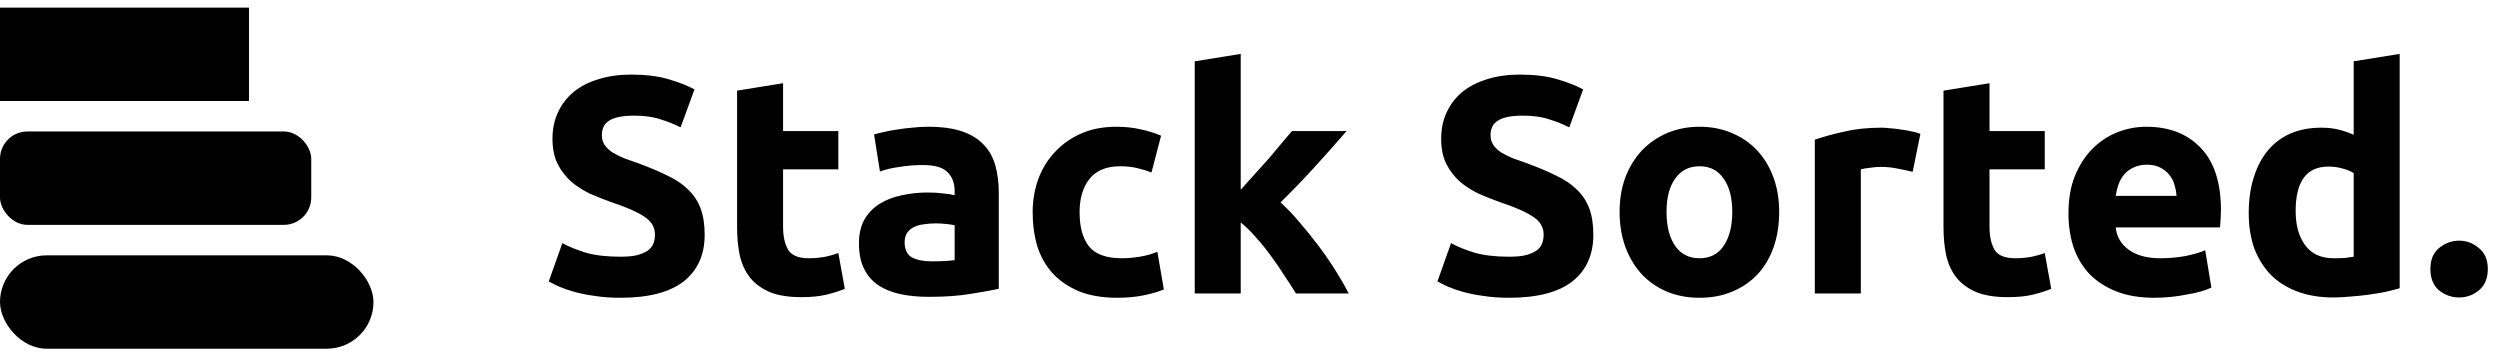 <svg id="logo" width="656" height="93" viewBox="0 0 656 93" fill="black" xmlns="http://www.w3.org/2000/svg"><rect y="67" width="98" height="24.5" rx="12.25" fill="black"/><rect y="2" width="65.333" height="24.5" fill="black"/><rect y="34.5" width="81.667" height="24.5" rx="7.187" fill="black"/><path d="M162.789 67.361C164.571 67.361 166.029 67.226 167.163 66.956C168.351 66.632 169.296 66.227 169.998 65.741C170.7 65.201 171.186 64.58 171.456 63.878C171.726 63.176 171.861 62.393 171.861 61.529C171.861 59.693 170.997 58.181 169.269 56.993C167.541 55.751 164.571 54.428 160.359 53.024C158.523 52.376 156.687 51.647 154.851 50.837C153.015 49.973 151.368 48.92 149.91 47.678C148.452 46.382 147.264 44.843 146.346 43.061C145.428 41.225 144.969 39.011 144.969 36.419C144.969 33.827 145.455 31.505 146.427 29.453C147.399 27.347 148.776 25.565 150.558 24.107C152.34 22.649 154.5 21.542 157.038 20.786C159.576 19.976 162.438 19.571 165.624 19.571C169.404 19.571 172.671 19.976 175.425 20.786C178.179 21.596 180.447 22.487 182.229 23.459L178.584 33.422C177.018 32.612 175.263 31.91 173.319 31.316C171.429 30.668 169.134 30.344 166.434 30.344C163.41 30.344 161.223 30.776 159.873 31.64C158.577 32.45 157.929 33.719 157.929 35.447C157.929 36.473 158.172 37.337 158.658 38.039C159.144 38.741 159.819 39.389 160.683 39.983C161.601 40.523 162.627 41.036 163.761 41.522C164.949 41.954 166.245 42.413 167.649 42.899C170.565 43.979 173.103 45.059 175.263 46.139C177.423 47.165 179.205 48.38 180.609 49.784C182.067 51.188 183.147 52.835 183.849 54.725C184.551 56.615 184.902 58.91 184.902 61.61C184.902 66.848 183.066 70.925 179.394 73.841C175.722 76.703 170.187 78.134 162.789 78.134C160.305 78.134 158.064 77.972 156.066 77.648C154.068 77.378 152.286 77.027 150.72 76.595C149.208 76.163 147.885 75.704 146.751 75.218C145.671 74.732 144.753 74.273 143.997 73.841L147.561 63.797C149.235 64.715 151.287 65.552 153.717 66.308C156.201 67.01 159.225 67.361 162.789 67.361ZM193.41 23.783L205.479 21.839V34.394H219.978V44.438H205.479V59.423C205.479 61.961 205.911 63.986 206.775 65.498C207.693 67.01 209.502 67.766 212.202 67.766C213.498 67.766 214.821 67.658 216.171 67.442C217.575 67.172 218.844 66.821 219.978 66.389L221.679 75.785C220.221 76.379 218.601 76.892 216.819 77.324C215.037 77.756 212.85 77.972 210.258 77.972C206.964 77.972 204.237 77.54 202.077 76.676C199.917 75.758 198.189 74.516 196.893 72.95C195.597 71.33 194.679 69.386 194.139 67.118C193.653 64.85 193.41 62.339 193.41 59.585V23.783ZM244.505 68.576C245.693 68.576 246.827 68.549 247.907 68.495C248.987 68.441 249.851 68.36 250.499 68.252V59.099C250.013 58.991 249.284 58.883 248.312 58.775C247.34 58.667 246.449 58.613 245.639 58.613C244.505 58.613 243.425 58.694 242.399 58.856C241.427 58.964 240.563 59.207 239.807 59.585C239.051 59.963 238.457 60.476 238.025 61.124C237.593 61.772 237.377 62.582 237.377 63.554C237.377 65.444 237.998 66.767 239.24 67.523C240.536 68.225 242.291 68.576 244.505 68.576ZM243.533 33.26C247.097 33.26 250.067 33.665 252.443 34.475C254.819 35.285 256.709 36.446 258.113 37.958C259.571 39.47 260.597 41.306 261.191 43.466C261.785 45.626 262.082 48.029 262.082 50.675V75.785C260.354 76.163 257.951 76.595 254.873 77.081C251.795 77.621 248.069 77.891 243.695 77.891C240.941 77.891 238.43 77.648 236.162 77.162C233.948 76.676 232.031 75.893 230.411 74.813C228.791 73.679 227.549 72.221 226.685 70.439C225.821 68.657 225.389 66.47 225.389 63.878C225.389 61.394 225.875 59.288 226.847 57.56C227.873 55.832 229.223 54.455 230.897 53.429C232.571 52.403 234.488 51.674 236.648 51.242C238.808 50.756 241.049 50.513 243.371 50.513C244.937 50.513 246.314 50.594 247.502 50.756C248.744 50.864 249.743 51.026 250.499 51.242V50.108C250.499 48.056 249.878 46.409 248.636 45.167C247.394 43.925 245.234 43.304 242.156 43.304C240.104 43.304 238.079 43.466 236.081 43.79C234.083 44.06 232.355 44.465 230.897 45.005L229.358 35.285C230.06 35.069 230.924 34.853 231.95 34.637C233.03 34.367 234.191 34.151 235.433 33.989C236.675 33.773 237.971 33.611 239.321 33.503C240.725 33.341 242.129 33.26 243.533 33.26ZM270.97 55.697C270.97 52.619 271.456 49.73 272.428 47.03C273.454 44.276 274.912 41.9 276.802 39.902C278.692 37.85 280.987 36.23 283.687 35.042C286.387 33.854 289.465 33.26 292.921 33.26C295.189 33.26 297.268 33.476 299.158 33.908C301.048 34.286 302.884 34.853 304.666 35.609L302.155 45.248C301.021 44.816 299.779 44.438 298.429 44.114C297.079 43.79 295.567 43.628 293.893 43.628C290.329 43.628 287.656 44.735 285.874 46.949C284.146 49.163 283.282 52.079 283.282 55.697C283.282 59.531 284.092 62.501 285.712 64.607C287.386 66.713 290.275 67.766 294.379 67.766C295.837 67.766 297.403 67.631 299.077 67.361C300.751 67.091 302.29 66.659 303.694 66.065L305.395 75.947C303.991 76.541 302.236 77.054 300.13 77.486C298.024 77.918 295.702 78.134 293.164 78.134C289.276 78.134 285.928 77.567 283.12 76.433C280.312 75.245 277.99 73.652 276.154 71.654C274.372 69.656 273.049 67.307 272.185 64.607C271.375 61.853 270.97 58.883 270.97 55.697ZM325.564 49.784C326.752 48.488 327.967 47.138 329.209 45.734C330.505 44.33 331.747 42.953 332.935 41.603C334.123 40.199 335.23 38.876 336.256 37.634C337.336 36.392 338.254 35.312 339.01 34.394H353.347C350.485 37.688 347.677 40.847 344.923 43.871C342.223 46.841 339.253 49.919 336.013 53.105C337.633 54.563 339.307 56.318 341.035 58.37C342.763 60.368 344.437 62.447 346.057 64.607C347.677 66.767 349.162 68.927 350.512 71.087C351.862 73.247 352.996 75.218 353.914 77H340.063C339.199 75.596 338.2 74.057 337.066 72.383C335.986 70.655 334.825 68.954 333.583 67.28C332.341 65.552 331.018 63.905 329.614 62.339C328.264 60.773 326.914 59.45 325.564 58.37V77H313.495V16.088L325.564 14.144V49.784ZM395.98 67.361C397.762 67.361 399.22 67.226 400.354 66.956C401.542 66.632 402.487 66.227 403.189 65.741C403.891 65.201 404.377 64.58 404.647 63.878C404.917 63.176 405.052 62.393 405.052 61.529C405.052 59.693 404.188 58.181 402.46 56.993C400.732 55.751 397.762 54.428 393.55 53.024C391.714 52.376 389.878 51.647 388.042 50.837C386.206 49.973 384.559 48.92 383.101 47.678C381.643 46.382 380.455 44.843 379.537 43.061C378.619 41.225 378.16 39.011 378.16 36.419C378.16 33.827 378.646 31.505 379.618 29.453C380.59 27.347 381.967 25.565 383.749 24.107C385.531 22.649 387.691 21.542 390.229 20.786C392.767 19.976 395.629 19.571 398.815 19.571C402.595 19.571 405.862 19.976 408.616 20.786C411.37 21.596 413.638 22.487 415.42 23.459L411.775 33.422C410.209 32.612 408.454 31.91 406.51 31.316C404.62 30.668 402.325 30.344 399.625 30.344C396.601 30.344 394.414 30.776 393.064 31.64C391.768 32.45 391.12 33.719 391.12 35.447C391.12 36.473 391.363 37.337 391.849 38.039C392.335 38.741 393.01 39.389 393.874 39.983C394.792 40.523 395.818 41.036 396.952 41.522C398.14 41.954 399.436 42.413 400.84 42.899C403.756 43.979 406.294 45.059 408.454 46.139C410.614 47.165 412.396 48.38 413.8 49.784C415.258 51.188 416.338 52.835 417.04 54.725C417.742 56.615 418.093 58.91 418.093 61.61C418.093 66.848 416.257 70.925 412.585 73.841C408.913 76.703 403.378 78.134 395.98 78.134C393.496 78.134 391.255 77.972 389.257 77.648C387.259 77.378 385.477 77.027 383.911 76.595C382.399 76.163 381.076 75.704 379.942 75.218C378.862 74.732 377.944 74.273 377.188 73.841L380.752 63.797C382.426 64.715 384.478 65.552 386.908 66.308C389.392 67.01 392.416 67.361 395.98 67.361ZM466.858 55.616C466.858 58.964 466.372 62.042 465.4 64.85C464.428 67.604 463.024 69.98 461.188 71.978C459.352 73.922 457.138 75.434 454.546 76.514C452.008 77.594 449.146 78.134 445.96 78.134C442.828 78.134 439.966 77.594 437.374 76.514C434.836 75.434 432.649 73.922 430.813 71.978C428.977 69.98 427.546 67.604 426.52 64.85C425.494 62.042 424.981 58.964 424.981 55.616C424.981 52.268 425.494 49.217 426.52 46.463C427.6 43.709 429.058 41.36 430.894 39.416C432.784 37.472 434.998 35.96 437.536 34.88C440.128 33.8 442.936 33.26 445.96 33.26C449.038 33.26 451.846 33.8 454.384 34.88C456.976 35.96 459.19 37.472 461.026 39.416C462.862 41.36 464.293 43.709 465.319 46.463C466.345 49.217 466.858 52.268 466.858 55.616ZM454.546 55.616C454.546 51.89 453.79 48.974 452.278 46.868C450.82 44.708 448.714 43.628 445.96 43.628C443.206 43.628 441.073 44.708 439.561 46.868C438.049 48.974 437.293 51.89 437.293 55.616C437.293 59.342 438.049 62.312 439.561 64.526C441.073 66.686 443.206 67.766 445.96 67.766C448.714 67.766 450.82 66.686 452.278 64.526C453.79 62.312 454.546 59.342 454.546 55.616ZM501.884 45.086C500.804 44.816 499.535 44.546 498.077 44.276C496.619 43.952 495.053 43.79 493.379 43.79C492.623 43.79 491.705 43.871 490.625 44.033C489.599 44.141 488.816 44.276 488.276 44.438V77H476.207V36.662C478.367 35.906 480.905 35.204 483.821 34.556C486.791 33.854 490.085 33.503 493.703 33.503C494.351 33.503 495.134 33.557 496.052 33.665C496.97 33.719 497.888 33.827 498.806 33.989C499.724 34.097 500.642 34.259 501.56 34.475C502.478 34.637 503.261 34.853 503.909 35.123L501.884 45.086ZM509.974 23.783L522.043 21.839V34.394H536.542V44.438H522.043V59.423C522.043 61.961 522.475 63.986 523.339 65.498C524.257 67.01 526.066 67.766 528.766 67.766C530.062 67.766 531.385 67.658 532.735 67.442C534.139 67.172 535.408 66.821 536.542 66.389L538.243 75.785C536.785 76.379 535.165 76.892 533.383 77.324C531.601 77.756 529.414 77.972 526.822 77.972C523.528 77.972 520.801 77.54 518.641 76.676C516.481 75.758 514.753 74.516 513.457 72.95C512.161 71.33 511.243 69.386 510.703 67.118C510.217 64.85 509.974 62.339 509.974 59.585V23.783ZM542.763 56.021C542.763 52.241 543.33 48.947 544.464 46.139C545.652 43.277 547.191 40.901 549.081 39.011C550.971 37.121 553.131 35.69 555.561 34.718C558.045 33.746 560.583 33.26 563.175 33.26C569.223 33.26 574.002 35.123 577.512 38.849C581.022 42.521 582.777 47.948 582.777 55.13C582.777 55.832 582.75 56.615 582.696 57.479C582.642 58.289 582.588 59.018 582.534 59.666H555.156C555.426 62.15 556.587 64.121 558.639 65.579C560.691 67.037 563.445 67.766 566.901 67.766C569.115 67.766 571.275 67.577 573.381 67.199C575.541 66.767 577.296 66.254 578.646 65.66L580.266 75.461C579.618 75.785 578.754 76.109 577.674 76.433C576.594 76.757 575.379 77.027 574.029 77.243C572.733 77.513 571.329 77.729 569.817 77.891C568.305 78.053 566.793 78.134 565.281 78.134C561.447 78.134 558.099 77.567 555.237 76.433C552.429 75.299 550.08 73.76 548.19 71.816C546.354 69.818 544.977 67.469 544.059 64.769C543.195 62.069 542.763 59.153 542.763 56.021ZM571.113 51.404C571.059 50.378 570.87 49.379 570.546 48.407C570.276 47.435 569.817 46.571 569.169 45.815C568.575 45.059 567.792 44.438 566.82 43.952C565.902 43.466 564.741 43.223 563.337 43.223C561.987 43.223 560.826 43.466 559.854 43.952C558.882 44.384 558.072 44.978 557.424 45.734C556.776 46.49 556.263 47.381 555.885 48.407C555.561 49.379 555.318 50.378 555.156 51.404H571.113ZM602.378 55.373C602.378 59.099 603.215 62.096 604.889 64.364C606.563 66.632 609.047 67.766 612.341 67.766C613.421 67.766 614.42 67.739 615.338 67.685C616.256 67.577 617.012 67.469 617.606 67.361V45.41C616.85 44.924 615.851 44.519 614.609 44.195C613.421 43.871 612.206 43.709 610.964 43.709C605.24 43.709 602.378 47.597 602.378 55.373ZM629.675 75.623C628.595 75.947 627.353 76.271 625.949 76.595C624.545 76.865 623.06 77.108 621.494 77.324C619.982 77.54 618.416 77.702 616.796 77.81C615.23 77.972 613.718 78.053 612.26 78.053C608.75 78.053 605.618 77.54 602.864 76.514C600.11 75.488 597.788 74.03 595.898 72.14C594.008 70.196 592.55 67.874 591.524 65.174C590.552 62.42 590.066 59.342 590.066 55.94C590.066 52.484 590.498 49.379 591.362 46.625C592.226 43.817 593.468 41.441 595.088 39.497C596.708 37.553 598.679 36.068 601.001 35.042C603.377 34.016 606.077 33.503 609.101 33.503C610.775 33.503 612.26 33.665 613.556 33.989C614.906 34.313 616.256 34.772 617.606 35.366V16.088L629.675 14.144V75.623ZM652.802 70.601C652.802 73.031 652.019 74.894 650.453 76.19C648.941 77.432 647.213 78.053 645.269 78.053C643.325 78.053 641.57 77.432 640.004 76.19C638.492 74.894 637.736 73.031 637.736 70.601C637.736 68.171 638.492 66.335 640.004 65.093C641.57 63.797 643.325 63.149 645.269 63.149C647.213 63.149 648.941 63.797 650.453 65.093C652.019 66.335 652.802 68.171 652.802 70.601Z" fill="black"/></svg>
